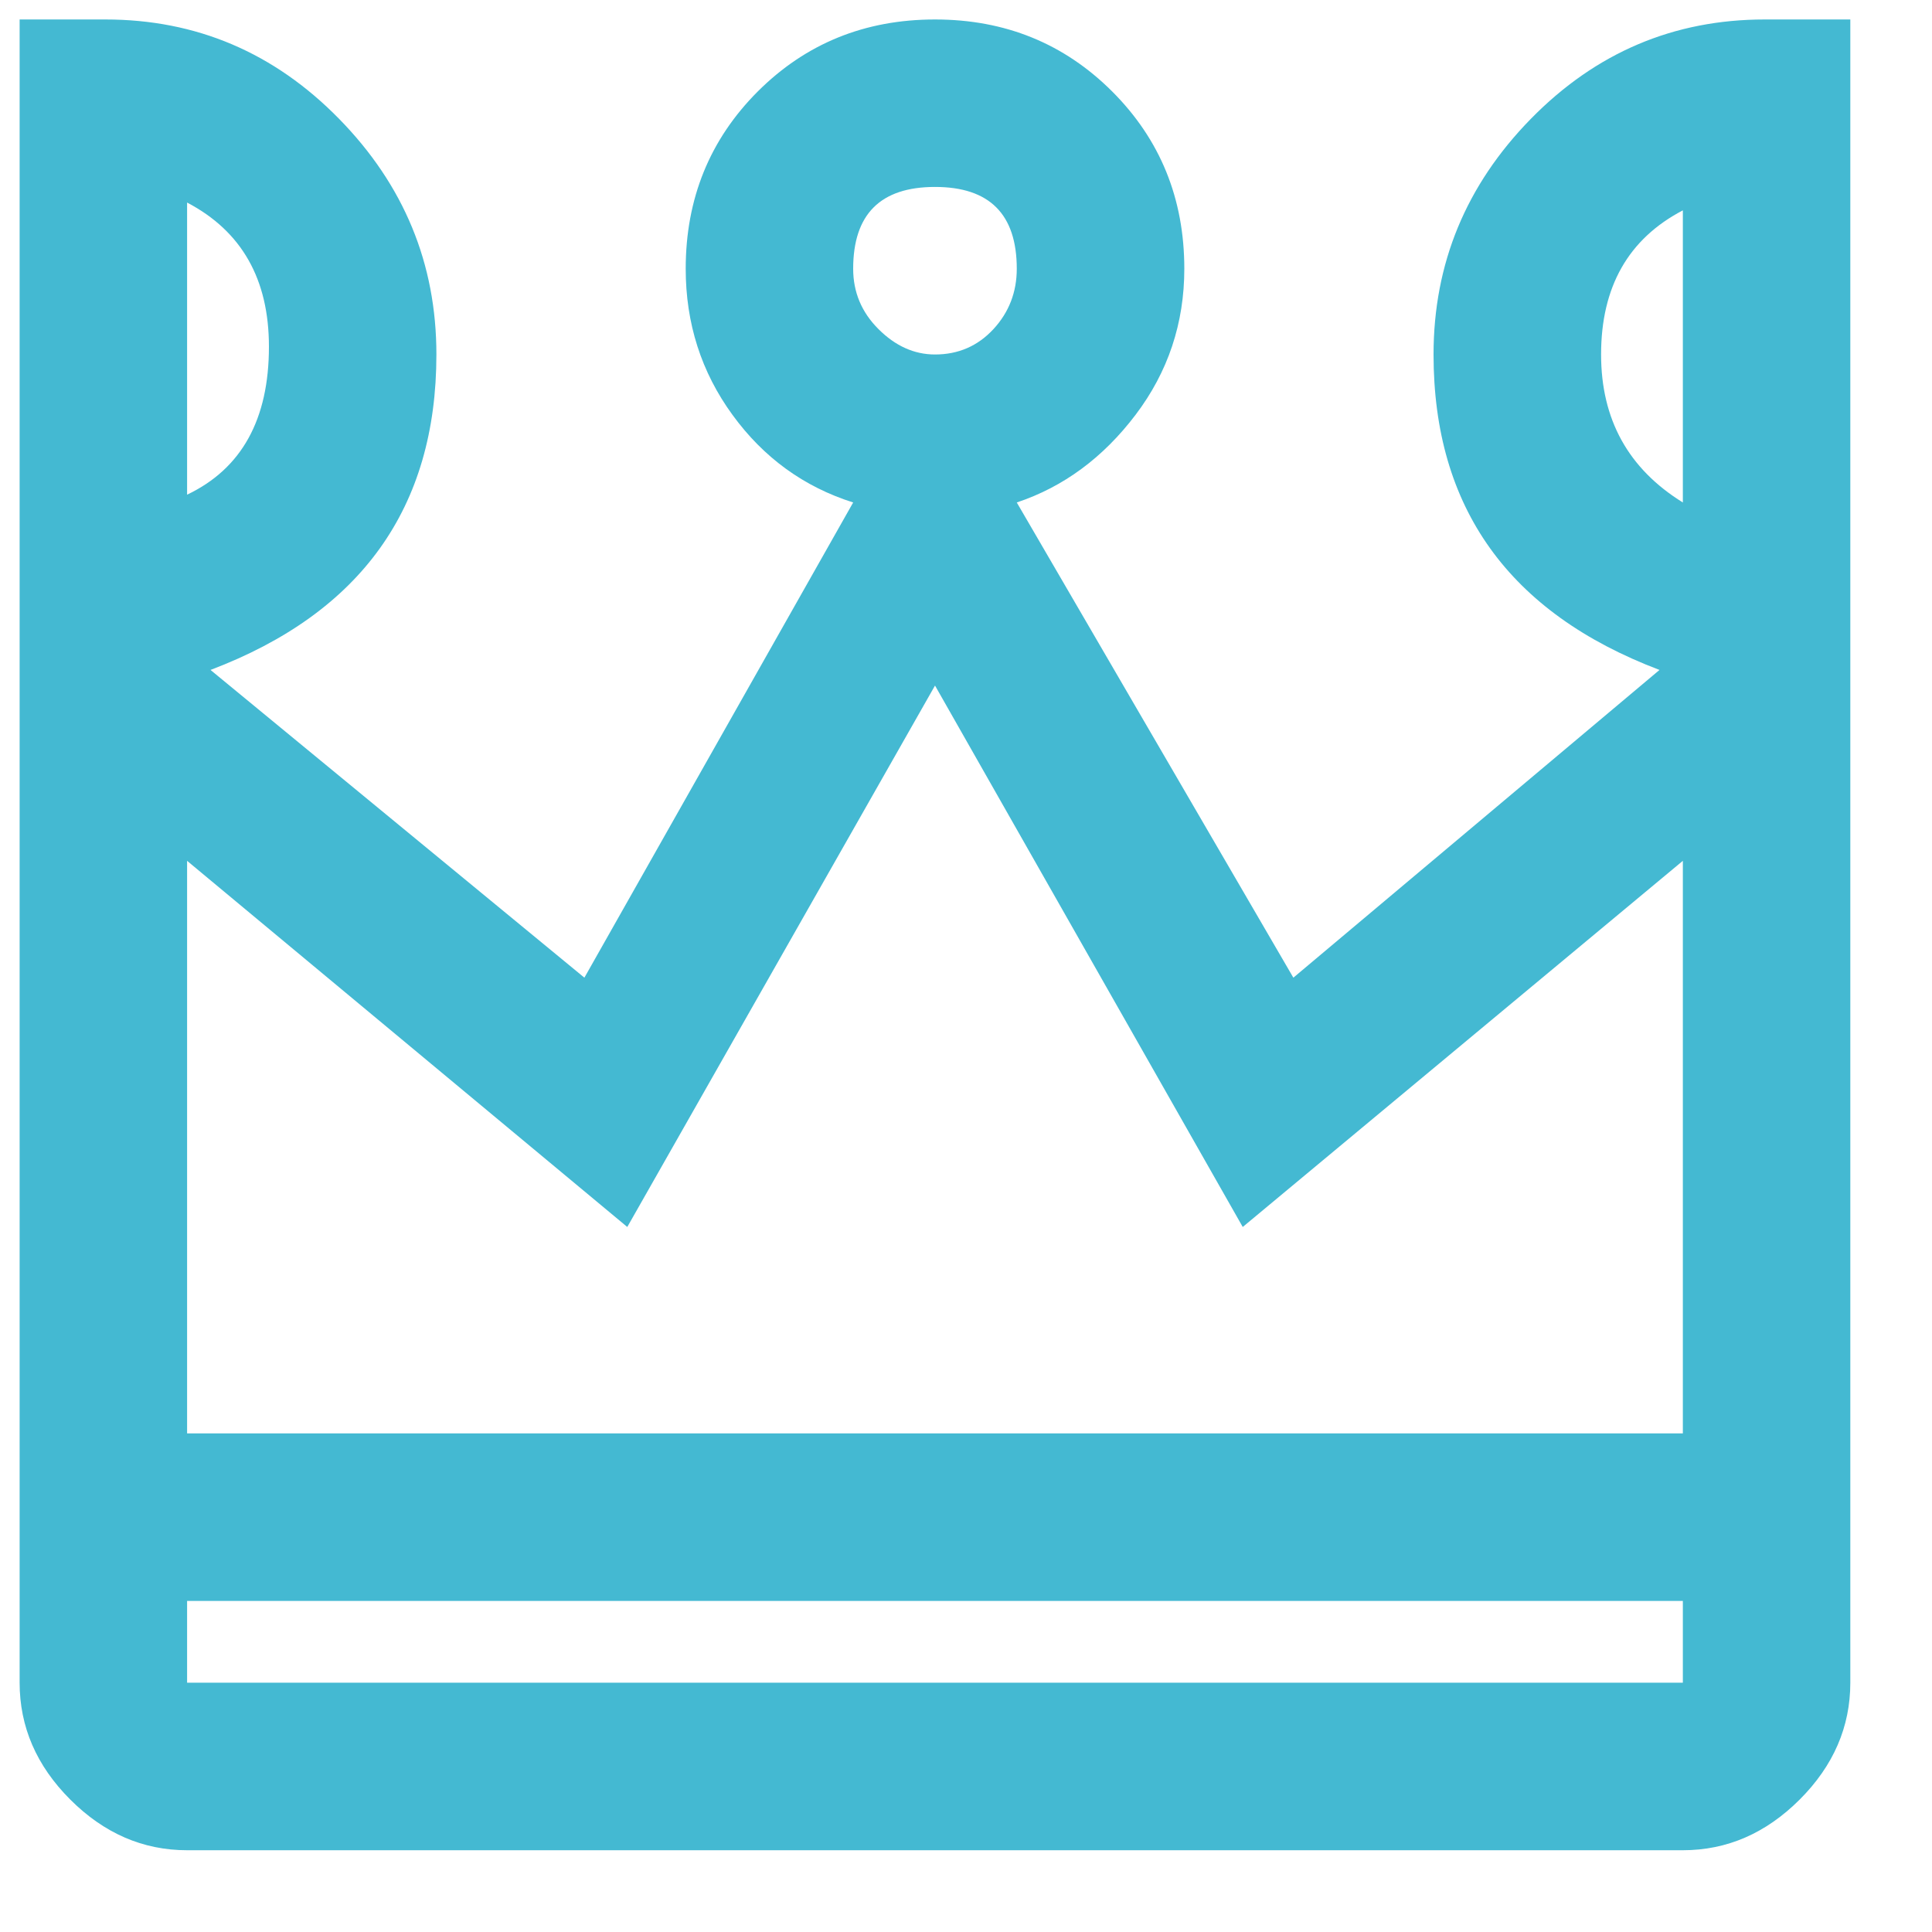 <?xml version="1.0" encoding="UTF-8"?> <svg xmlns="http://www.w3.org/2000/svg" width="25" height="25" viewBox="0 0 25 25" fill="none"><path d="M2.421 23.942H21.776C22.347 23.942 22.851 23.723 23.288 23.286C23.725 22.849 23.943 22.345 23.943 21.774V0.252H22.835C21.659 0.252 20.65 0.68 19.81 1.537C18.97 2.394 18.55 3.411 18.55 4.587C18.55 6.569 19.525 7.93 21.474 8.669L16.736 12.651L13.157 6.502C13.762 6.3 14.274 5.922 14.694 5.368C15.114 4.814 15.325 4.183 15.325 3.478C15.325 2.571 15.014 1.806 14.392 1.184C13.77 0.563 13.006 0.252 12.099 0.252C11.191 0.252 10.427 0.563 9.805 1.184C9.184 1.806 8.873 2.571 8.873 3.478C8.873 4.183 9.074 4.814 9.478 5.368C9.881 5.922 10.402 6.3 11.04 6.502L7.562 12.651L2.724 8.669C4.673 7.93 5.647 6.569 5.647 4.587C5.647 3.411 5.227 2.394 4.387 1.537C3.547 0.68 2.539 0.252 1.363 0.252H0.254V21.774C0.254 22.345 0.472 22.849 0.909 23.286C1.346 23.723 1.85 23.942 2.421 23.942ZM20.718 4.587C20.718 3.713 21.07 3.091 21.776 2.722V6.502C21.07 6.065 20.718 5.427 20.718 4.587ZM12.099 2.419C12.804 2.419 13.157 2.772 13.157 3.478C13.157 3.78 13.056 4.041 12.855 4.259C12.653 4.477 12.401 4.587 12.099 4.587C11.83 4.587 11.586 4.477 11.368 4.259C11.149 4.041 11.04 3.78 11.04 3.478C11.04 2.772 11.393 2.419 12.099 2.419ZM2.421 2.621C3.127 2.991 3.48 3.612 3.48 4.486C3.48 5.427 3.127 6.065 2.421 6.401V2.621ZM2.421 11.139L8.117 15.877L12.099 8.871L16.081 15.877L21.776 11.139V18.548H2.421V11.139ZM2.421 20.716H21.776V21.774H2.421V20.716Z" fill="#44B9D2"></path></svg> 